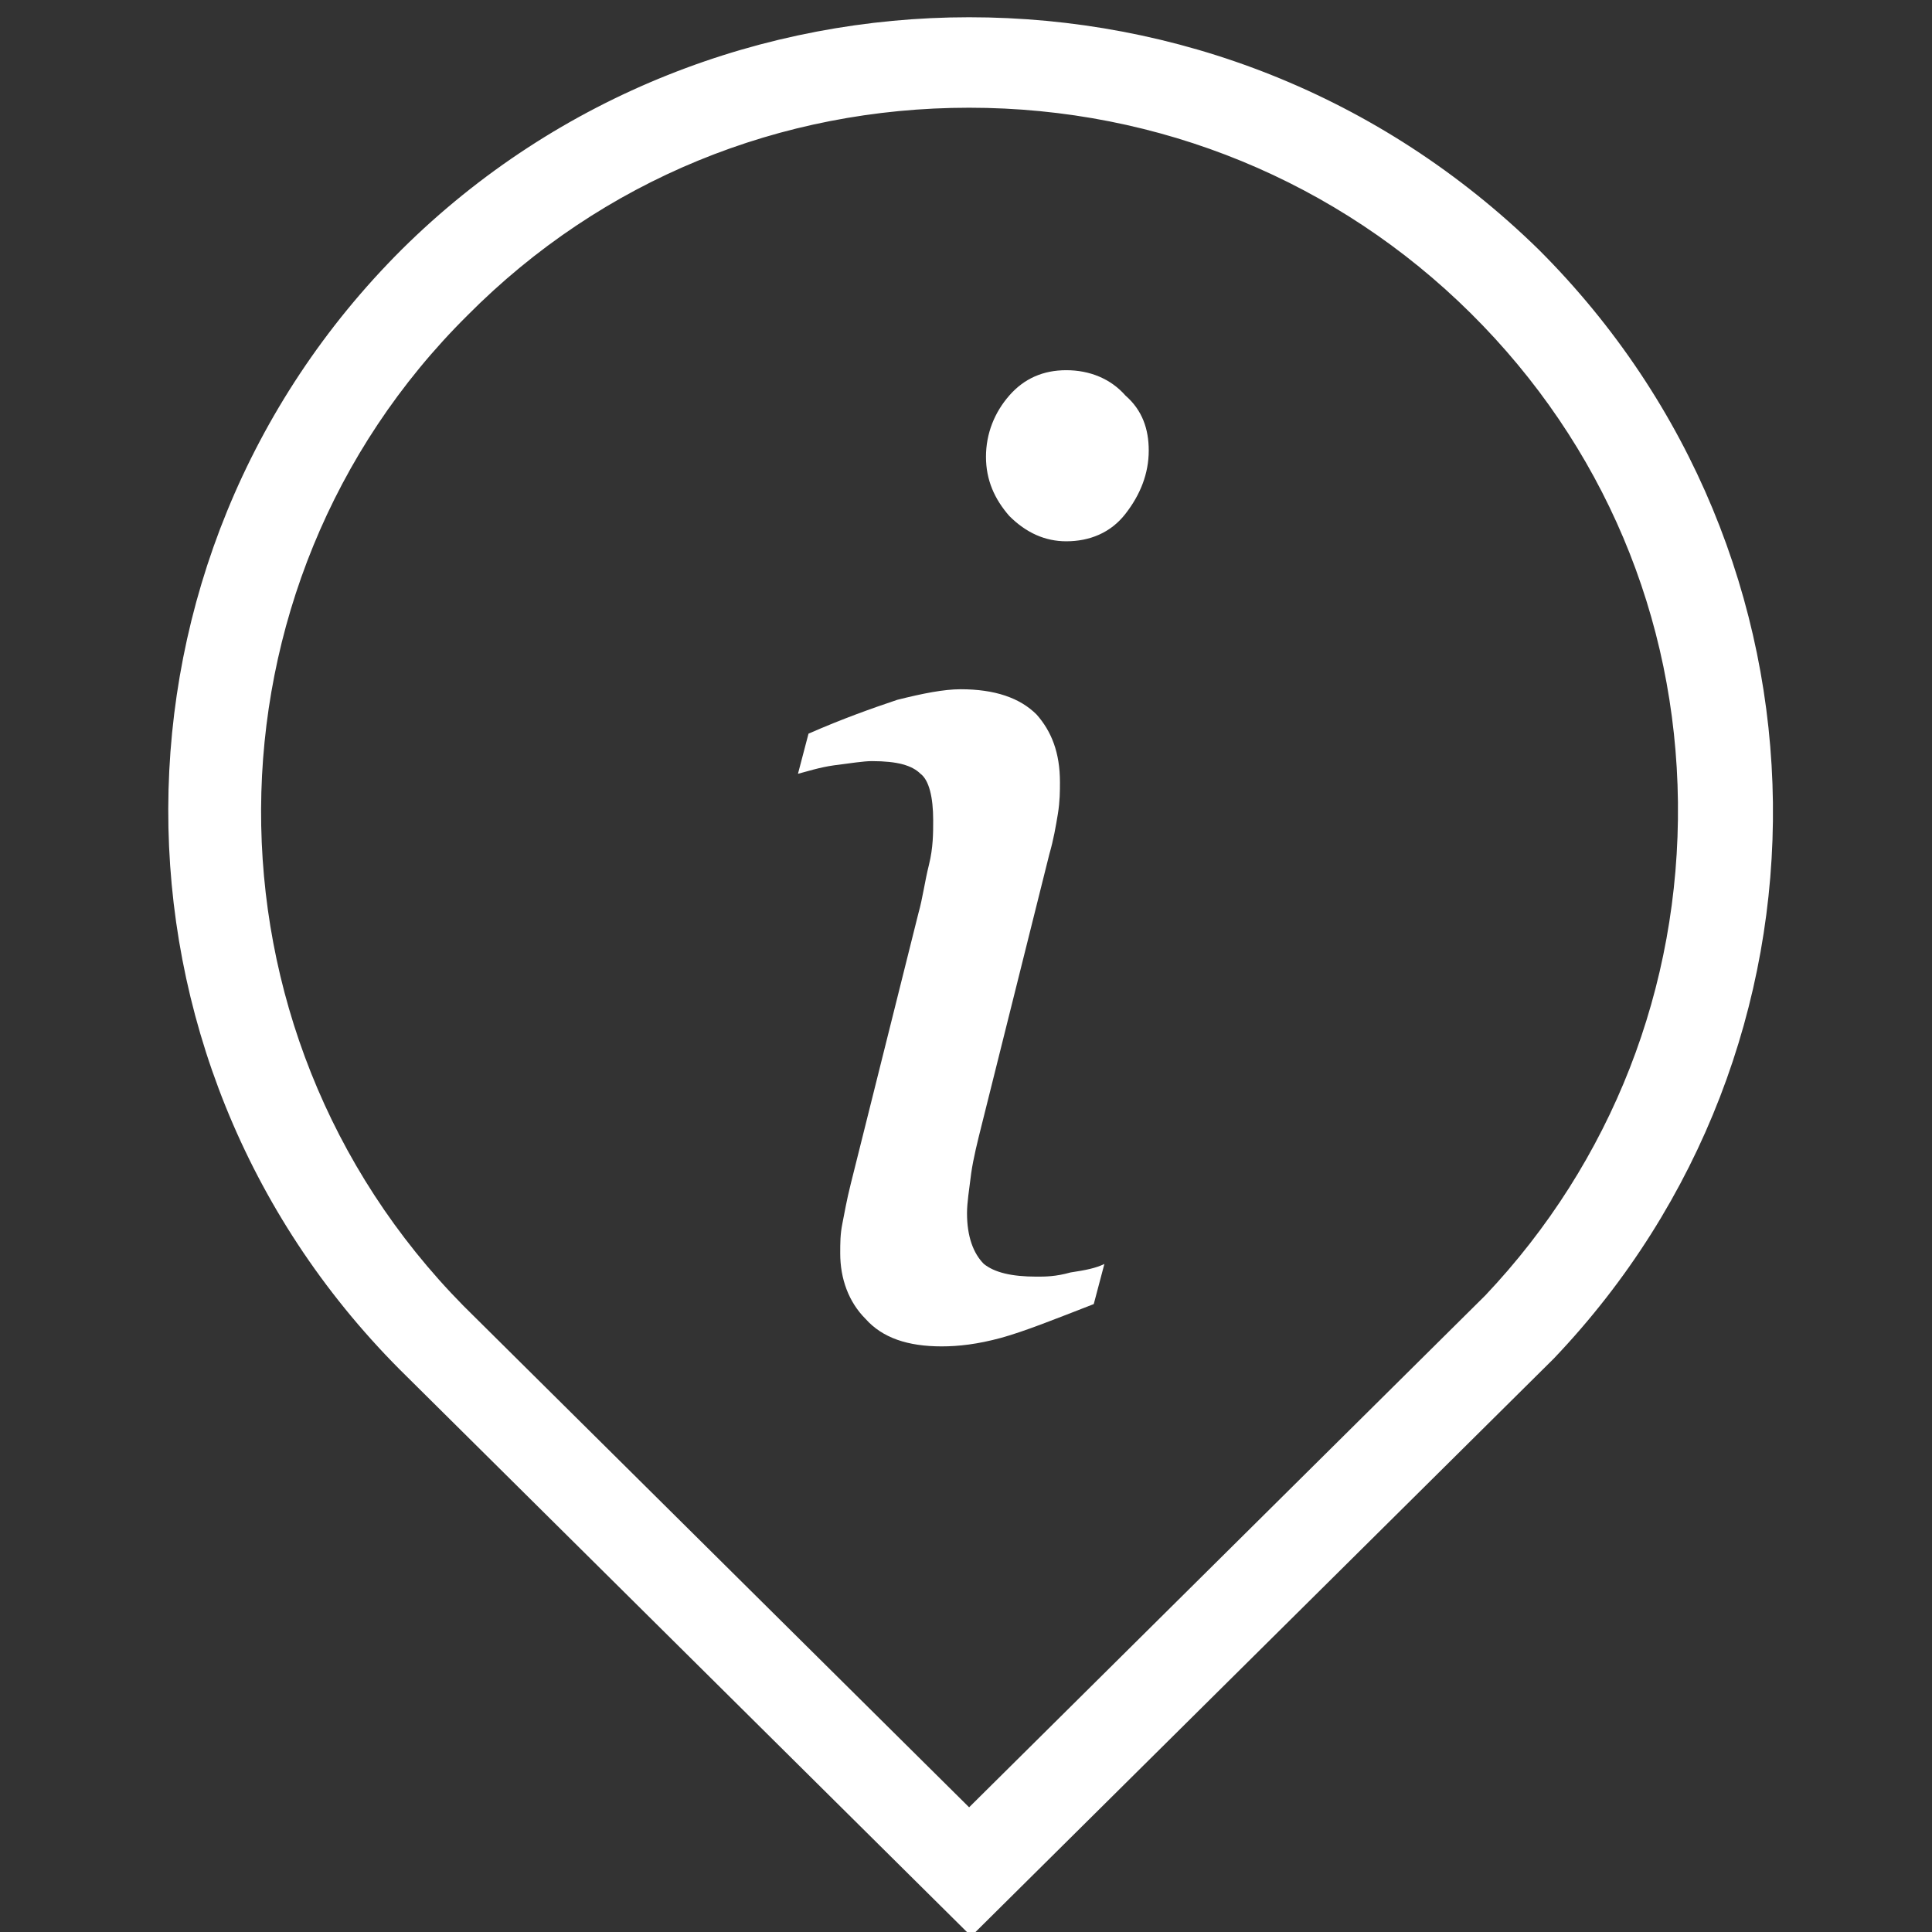 <?xml version="1.0" encoding="utf-8"?>
<!-- Generator: Adobe Illustrator 16.0.0, SVG Export Plug-In . SVG Version: 6.00 Build 0)  -->
<!DOCTYPE svg PUBLIC "-//W3C//DTD SVG 1.1//EN" "http://www.w3.org/Graphics/SVG/1.1/DTD/svg11.dtd">
<svg version="1.1" id="Слой_1" xmlns="http://www.w3.org/2000/svg" xmlns:xlink="http://www.w3.org/1999/xlink" x="0px" y="0px"
	 width="70px" height="70px" viewBox="0 0 70 70" enable-background="new 0 0 70 70" xml:space="preserve">
<rect x="0" y="0" width="70" height="70" fill="#333333" stroke="none"/>
<path fill="#FFFFFF" stroke="#FFFFFF" stroke-miterlimit="10" d="M35.113,3.403c7.043,0,13.625,2.732,18.526,7.591
	c4.899,4.858,7.58,11.235,7.656,18.068c0.075,6.833-2.449,13.284-7.12,18.221L35.113,66.186L16.434,47.662
	C6.405,37.488,6.481,21.091,16.587,11.07C21.563,6.06,28.147,3.403,35.113,3.403 M35.113,1.125c-7.273,0-14.622,2.733-20.21,8.275
	C3.879,20.408,3.802,38.172,14.826,49.256L35.189,69.45l20.747-20.573C66.501,37.794,66.35,20.332,55.4,9.4
	C49.734,3.858,42.462,1.125,35.113,1.125L35.113,1.125z"/>
<g>
	<path fill="#FFFFFF" d="M40.014,45.795l-0.385,1.454c-1.377,0.536-2.525,0.996-3.365,1.226c-0.845,0.229-1.533,0.307-2.146,0.307
		c-1.225,0-2.144-0.307-2.756-0.995c-0.613-0.612-0.919-1.455-0.919-2.373c0-0.382,0-0.688,0.076-1.072
		c0.077-0.383,0.153-0.843,0.307-1.454l2.45-9.799c0.153-0.537,0.229-1.148,0.383-1.761c0.152-0.612,0.152-1.149,0.152-1.608
		c0-0.841-0.152-1.454-0.459-1.684c-0.307-0.306-0.842-0.459-1.761-0.459c-0.307,0-0.766,0.076-1.378,0.153
		c-0.536,0.076-0.995,0.229-1.301,0.306l0.382-1.454c1.225-0.537,2.297-0.918,3.216-1.226c0.919-0.23,1.684-0.383,2.297-0.383
		c1.226,0,2.144,0.306,2.755,0.92c0.537,0.611,0.842,1.377,0.842,2.448c0,0.307,0,0.689-0.075,1.148
		c-0.077,0.459-0.153,0.918-0.308,1.455l-2.448,9.799c-0.154,0.611-0.307,1.226-0.384,1.761c-0.076,0.612-0.152,1.072-0.152,1.454
		c0,0.844,0.229,1.455,0.611,1.838c0.385,0.307,0.996,0.459,1.914,0.459c0.308,0,0.688,0,1.226-0.152
		C39.323,46.023,39.707,45.948,40.014,45.795z M41.621,16.321c0,0.842-0.307,1.607-0.844,2.296
		c-0.534,0.689-1.301,0.995-2.144,0.995c-0.765,0-1.454-0.306-2.065-0.918c-0.535-0.613-0.844-1.302-0.844-2.143
		c0-0.843,0.309-1.608,0.844-2.22c0.535-0.613,1.224-0.918,2.065-0.918c0.843,0,1.608,0.306,2.144,0.918
		C41.393,14.866,41.621,15.555,41.621,16.321z"/>
</g>
</svg>
